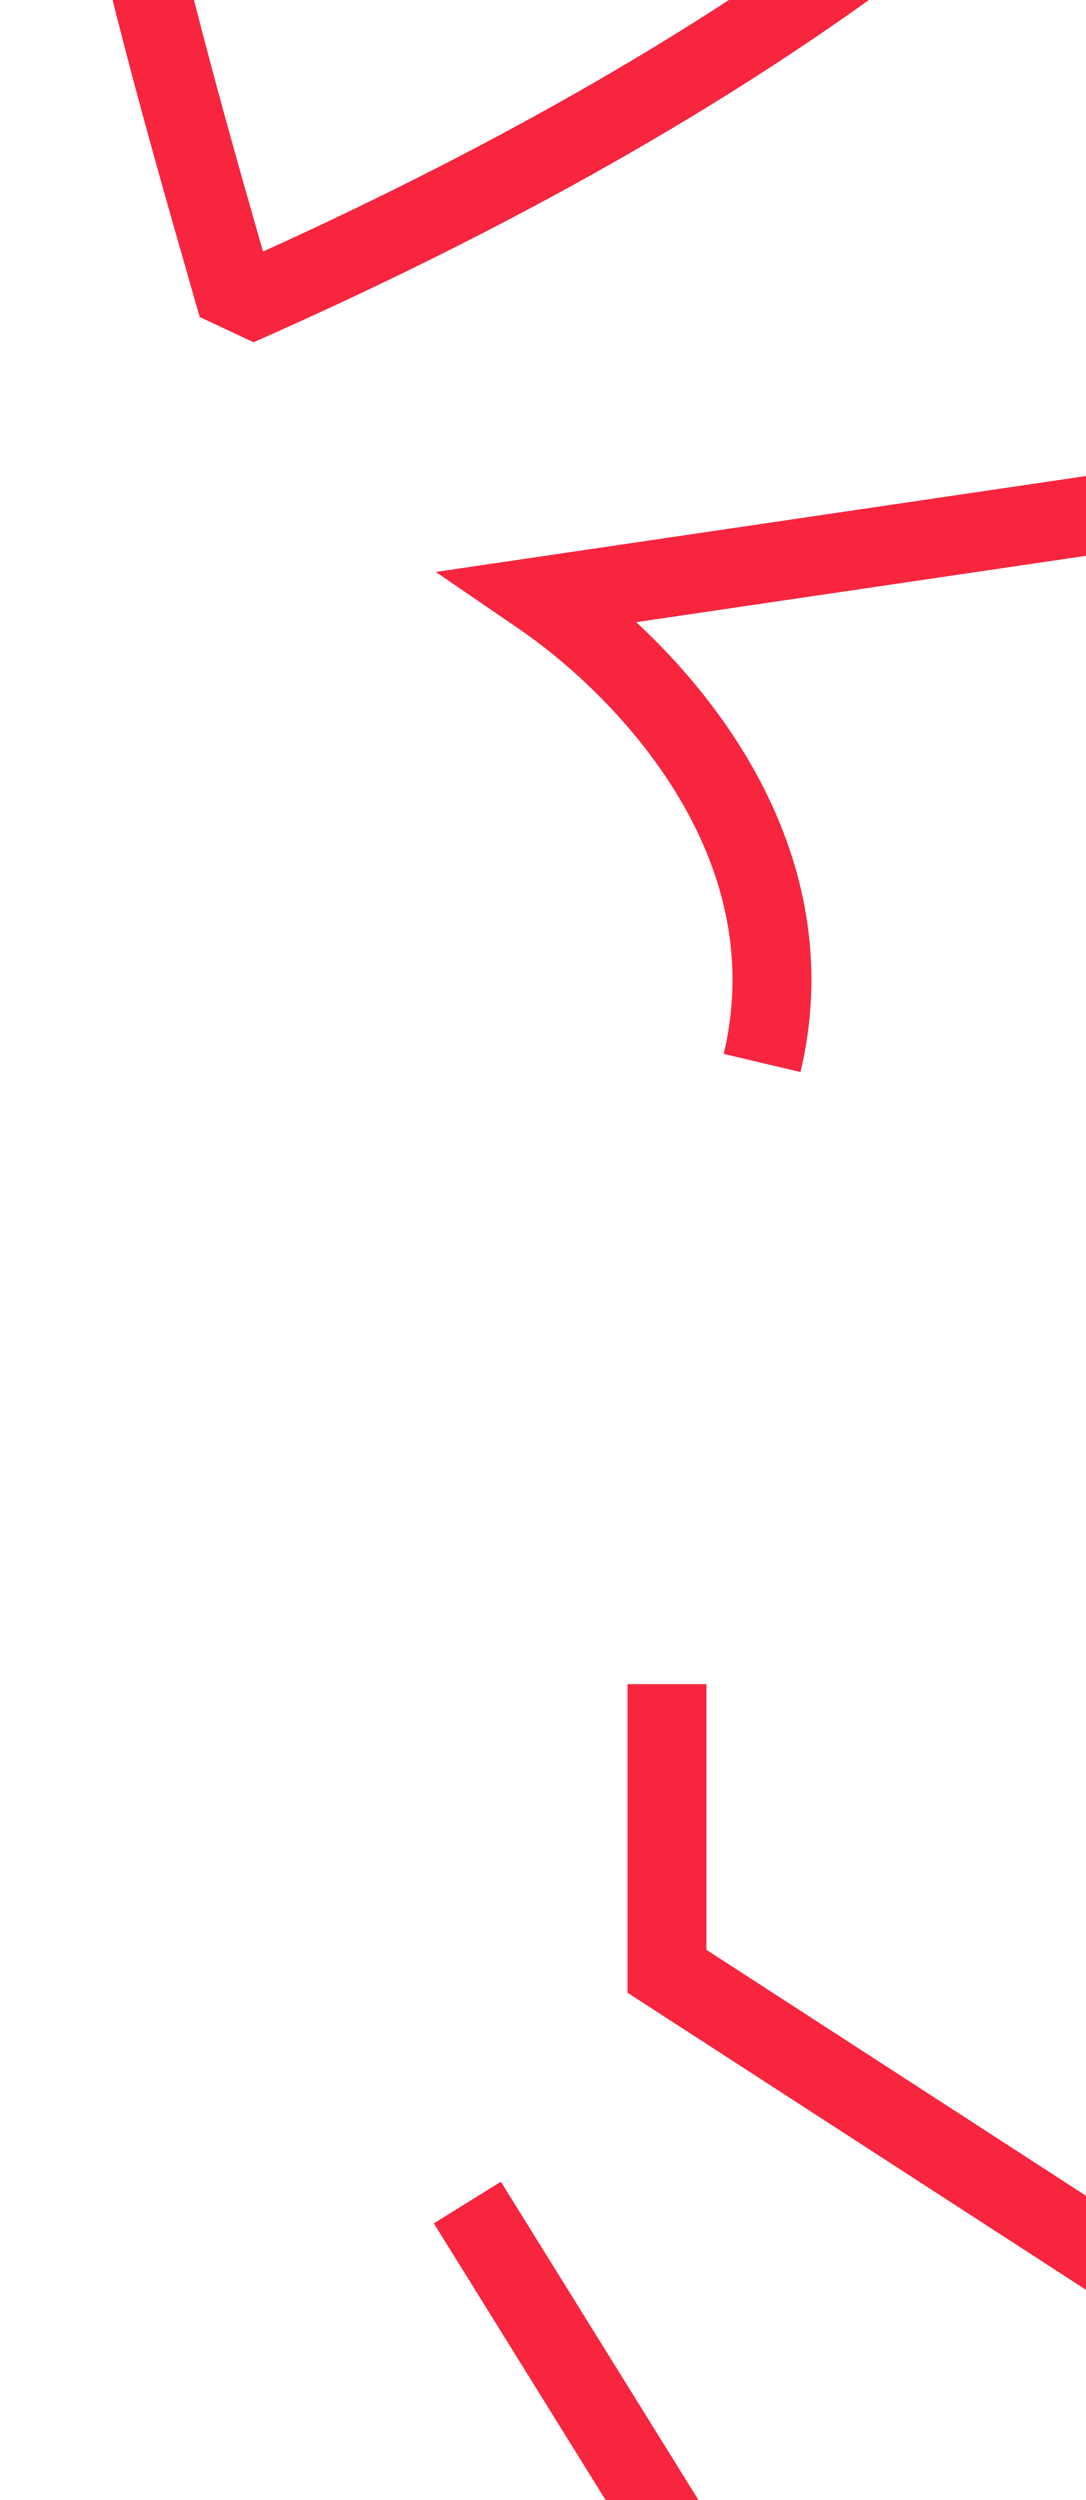 <?xml version="1.0" encoding="UTF-8"?> <svg xmlns="http://www.w3.org/2000/svg" width="73" height="168" viewBox="0 0 73 168" fill="none"><path d="M202.965 234.887L44.834 132.46L44.834 113.166" stroke="#F8253E" stroke-width="5.304"></path><path d="M114.244 281.384L31.416 148" stroke="#F8253E" stroke-width="5.304"></path><path d="M194.396 16.765L36.38 40.068C43.29 44.798 54.766 56.471 51.23 71.427" stroke="#F8253E" stroke-width="5.304"></path><path d="M15.973 20.573C6.812 -11.517 -17.056 -89.487 39.962 -105.664C83.788 -118.097 148.696 -38.038 15.973 20.573Z" stroke="#F8253E" stroke-width="5.304" stroke-linejoin="bevel"></path></svg> 